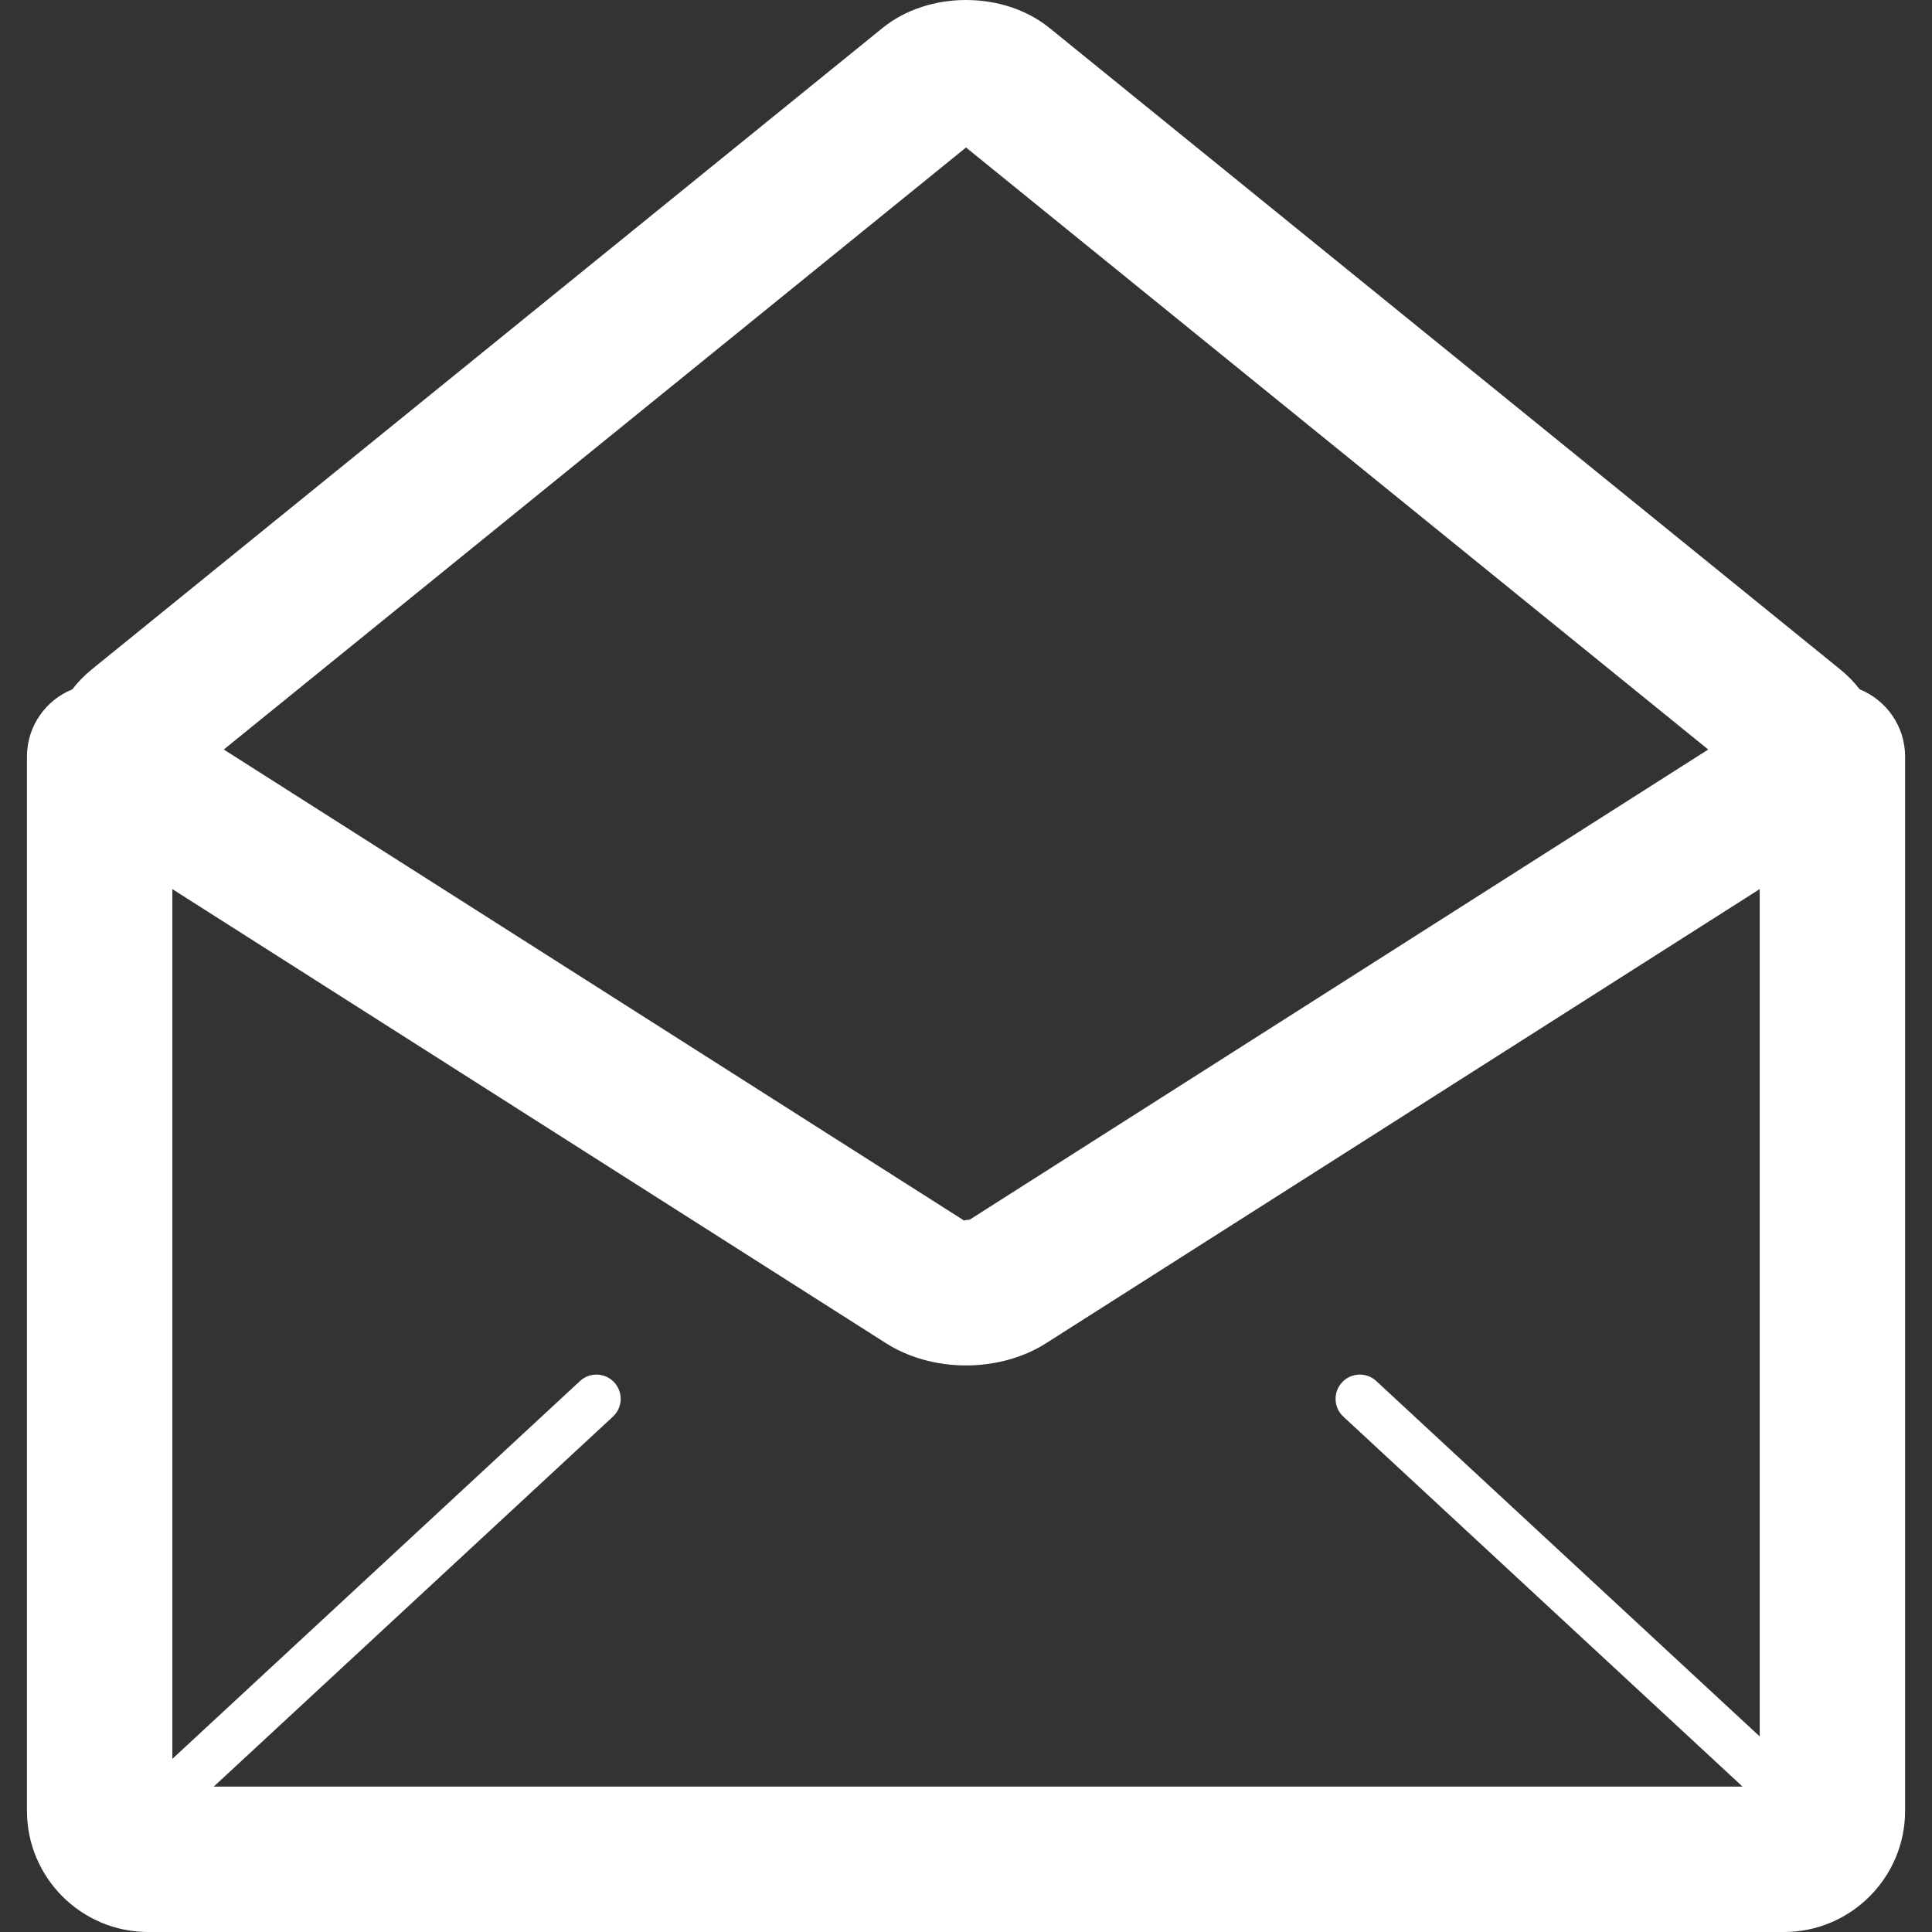 <!DOCTYPE svg PUBLIC "-//W3C//DTD SVG 1.1//EN" "http://www.w3.org/Graphics/SVG/1.1/DTD/svg11.dtd">
<!-- Uploaded to: SVG Repo, www.svgrepo.com, Transformed by: SVG Repo Mixer Tools -->
<svg height="800px" width="800px" version="1.1" id="Capa_1" xmlns="http://www.w3.org/2000/svg" xmlns:xlink="http://www.w3.org/1999/xlink" viewBox="0 0 39.861 39.861" xml:space="preserve" fill="#000000">
<rect x="0" y="0" width="39.861" height="39.861" fill="#333333" stroke="none"/>
<g id="SVGRepo_bgCarrier" stroke-width="0"/>
<g id="SVGRepo_tracerCarrier" stroke-linecap="round" stroke-linejoin="round"/>
<g id="SVGRepo_iconCarrier"> <g> <g> <path style="fill:#ffffff;" d="M37.973,13.816L21.652,0.576c-0.947-0.768-2.495-0.768-3.442,0L1.887,13.816 c-0.151,0.123-0.282,0.26-0.395,0.406c-0.549,0.223-0.936,0.76-0.936,1.389v21.75c0,1.378,1.122,2.5,2.5,2.5h33.75 c1.378,0,2.5-1.122,2.5-2.5v-21.75c0-0.629-0.388-1.166-0.937-1.389C38.256,14.076,38.125,13.939,37.973,13.816z M28.396,28.494 c-0.203-0.188-0.519-0.176-0.707,0.027s-0.176,0.519,0.027,0.707l8.236,7.633H4.41l8.236-7.633 c0.203-0.188,0.214-0.504,0.027-0.707c-0.188-0.203-0.505-0.215-0.707-0.027l-8.41,7.795V18.344l14.725,9.37 c0.463,0.295,1.049,0.458,1.65,0.458c0.601,0,1.187-0.163,1.649-0.457l14.726-9.371v17.482L28.396,28.494z M19.931,3.043 l15.313,12.421l-15.234,9.698c-0.007,0.002-0.037,0.009-0.079,0.009l-0.039,0.012L4.617,15.464L19.931,3.043z"/> </g> </g> </g>
</svg>